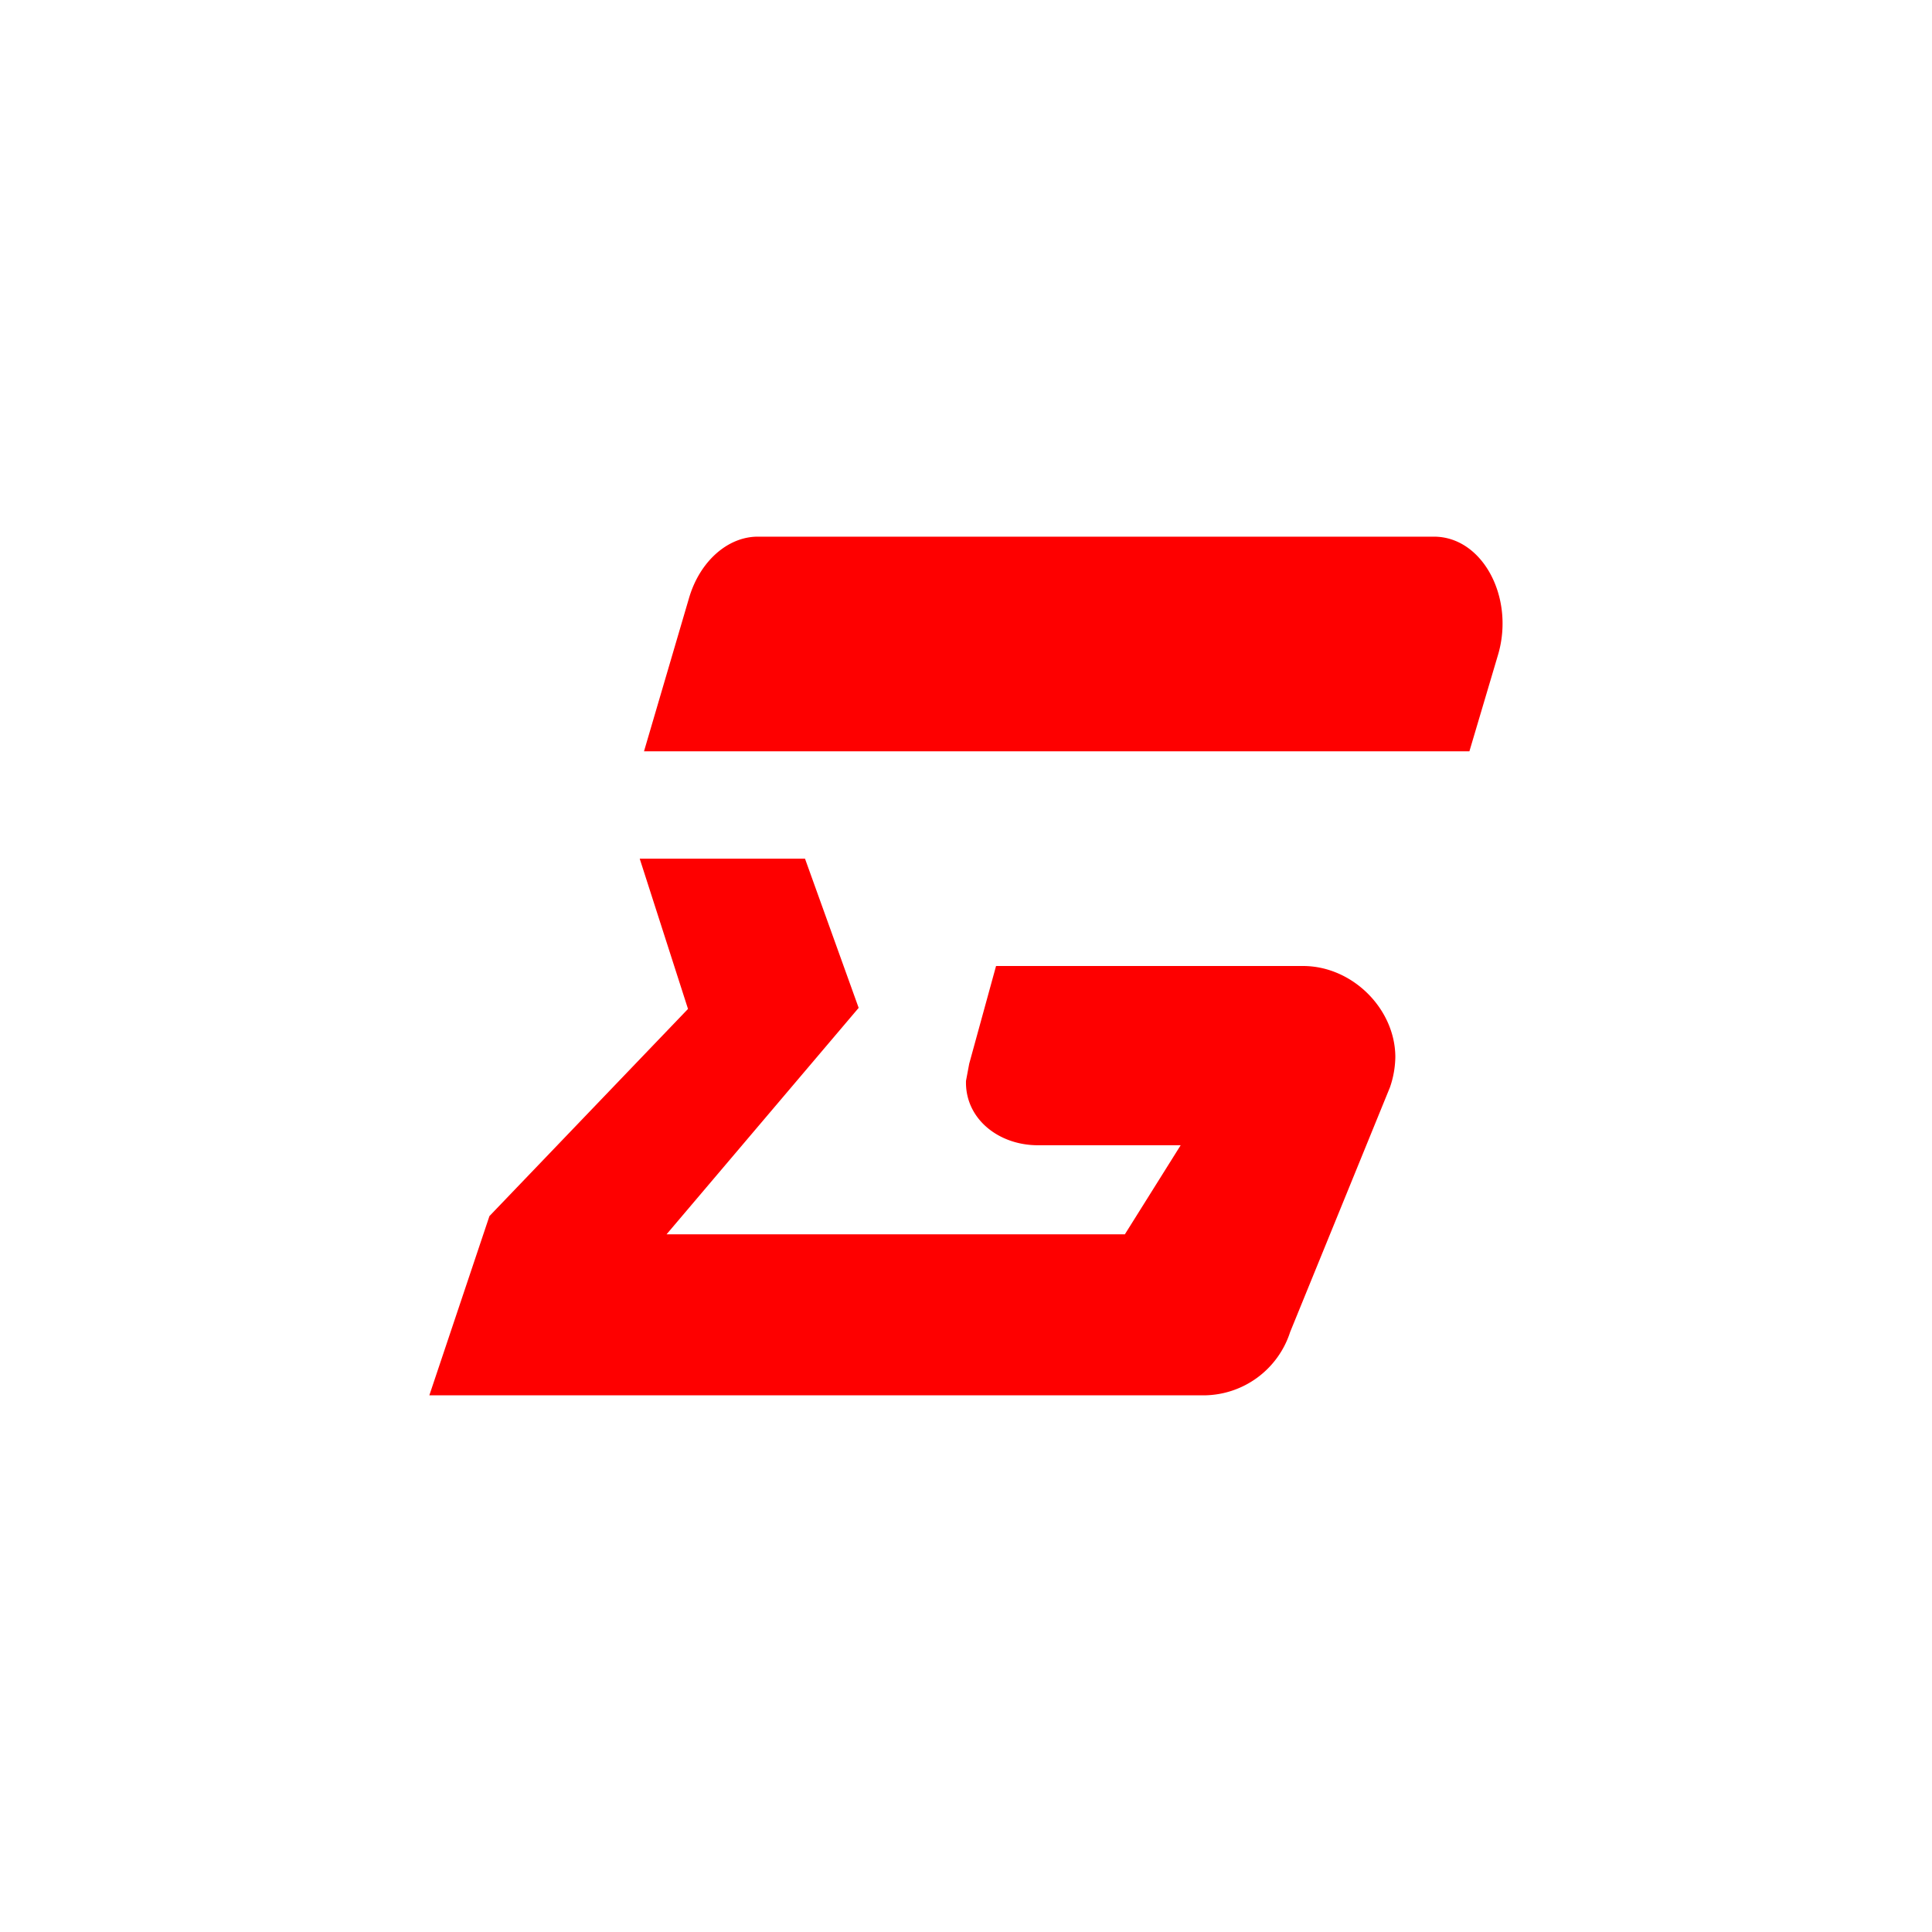 <svg xmlns="http://www.w3.org/2000/svg" width="18" height="18"><path fill="#FE0000" d="M11.23 13H4l.56-1.67L6.41 9.4 5.96 8H7.5L8 9.39 6.21 11.5h4.27l.52-.83H9.67c-.37 0-.68-.25-.67-.6l.03-.16.25-.91h2.86c.46 0 .86.4.86.85a.9.9 0 0 1-.05.28l-.93 2.28a.85.85 0 0 1-.8.59ZM6.42 5.57c.1-.34.36-.57.64-.57h6.3c.45 0 .75.56.6 1.09l-.27.91H6z"/></svg>